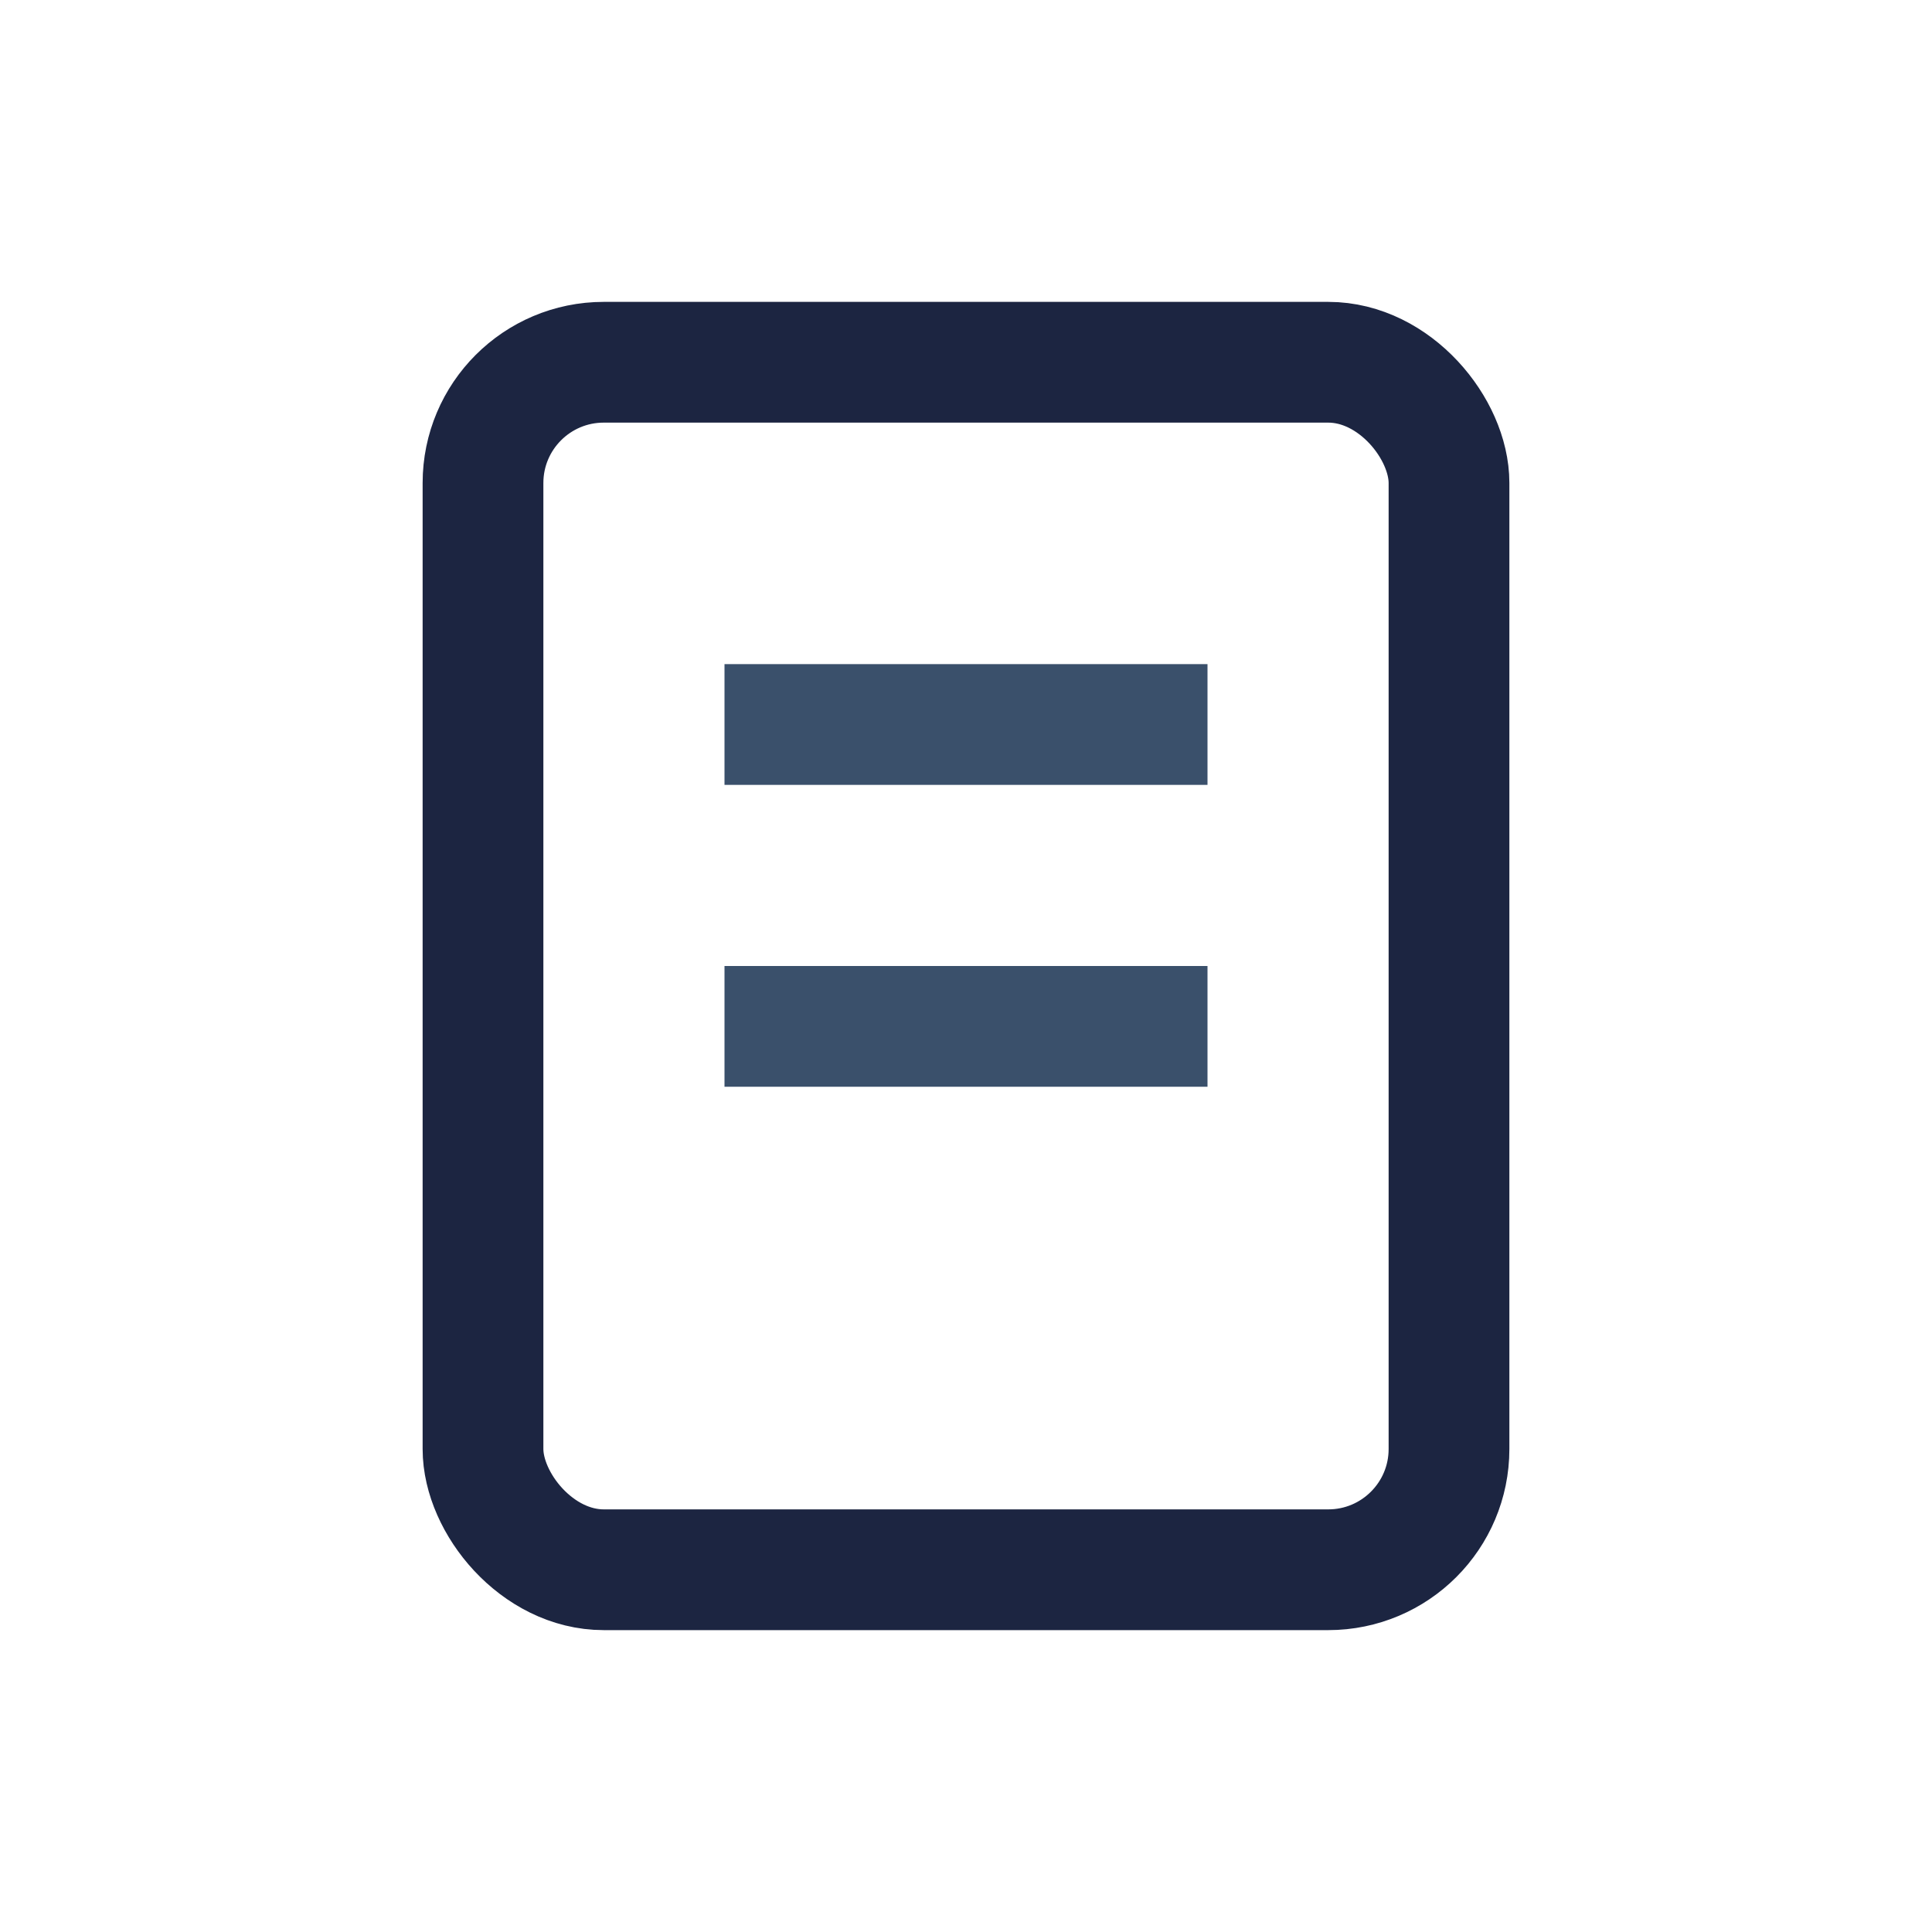 <?xml version="1.0" encoding="UTF-8"?>
<svg xmlns="http://www.w3.org/2000/svg" width="32" height="32" viewBox="0 0 32 32"><rect x="8" y="6" width="16" height="20" rx="2" fill="none" stroke="#1C2541" stroke-width="2"/><line x1="12" y1="12" x2="20" y2="12" stroke="#3A506B" stroke-width="2"/><line x1="12" y1="17" x2="20" y2="17" stroke="#3A506B" stroke-width="2"/></svg>